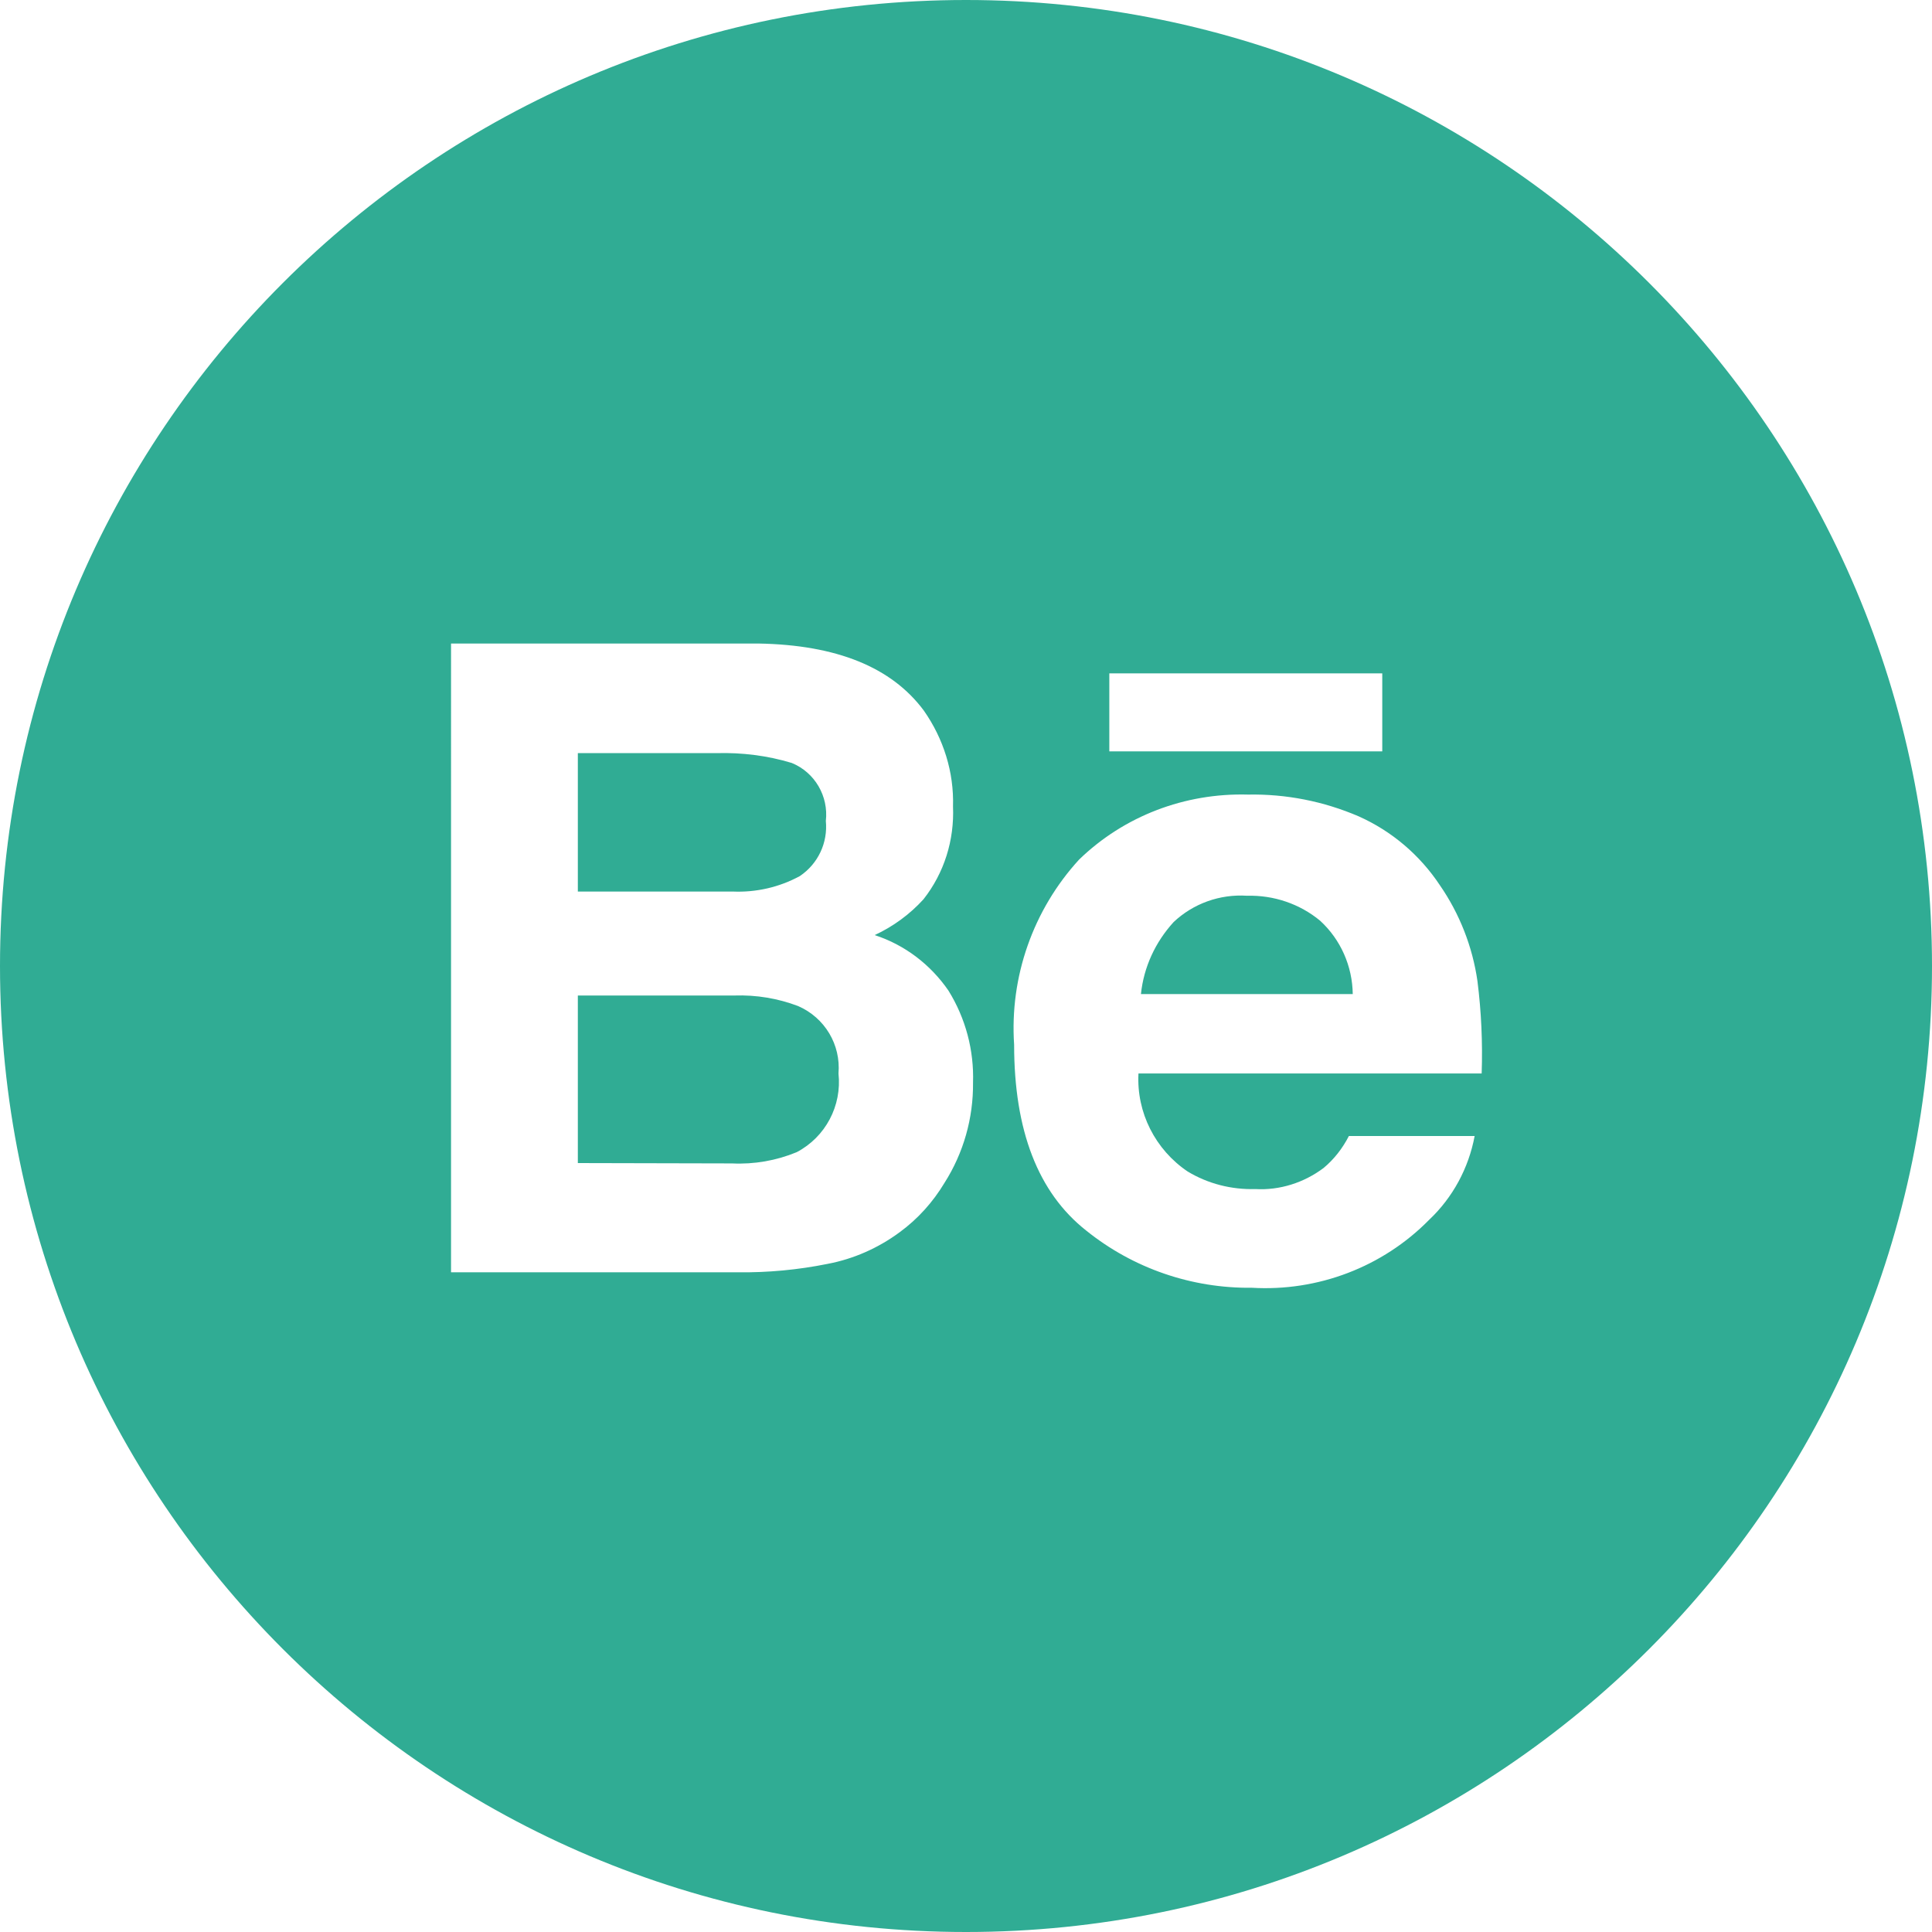 <?xml version="1.0" encoding="utf-8"?>
<!-- Generator: Adobe Illustrator 25.4.1, SVG Export Plug-In . SVG Version: 6.00 Build 0)  -->
<svg version="1.1" id="Calque_1" xmlns="http://www.w3.org/2000/svg" xmlns:xlink="http://www.w3.org/1999/xlink" x="0px" y="0px"
	 viewBox="0 0 55 55" style="enable-background:new 0 0 55 55;" xml:space="preserve">
<style type="text/css">
	.st0{fill:#30AC94;}
</style>
<path id="logo_behance-2" class="st0" d="M0,27.5C0,12.31,12.31,0,27.5,0S55,12.31,55,27.5S42.69,55,27.5,55S0,42.69,0,27.5z
	 M30.72,24.47c-1.31,1.43-1.98,3.34-1.85,5.27c0,2.44,0.68,4.21,2.05,5.29c1.34,1.08,3.01,1.65,4.72,1.63
	c1.88,0.11,3.72-0.59,5.04-1.93c0.68-0.64,1.13-1.48,1.3-2.39H38.4c-0.18,0.35-0.42,0.66-0.72,0.91c-0.56,0.42-1.25,0.64-1.94,0.6
	c-0.68,0.02-1.35-0.15-1.93-0.5c-0.92-0.62-1.46-1.68-1.4-2.79h9.77c0.03-0.88-0.01-1.76-0.12-2.63c-0.14-0.98-0.51-1.92-1.07-2.73
	c-0.57-0.86-1.37-1.54-2.31-1.96c-1-0.43-2.07-0.64-3.15-0.62C33.73,22.57,32,23.23,30.72,24.47L30.72,24.47z M12.83,36.22H21
	c0.86,0.01,1.72-0.07,2.56-0.24c0.74-0.14,1.44-0.45,2.05-0.9c0.52-0.38,0.95-0.86,1.28-1.41c0.54-0.85,0.82-1.84,0.81-2.85
	c0.03-0.92-0.21-1.83-0.7-2.62c-0.51-0.74-1.24-1.3-2.1-1.58c0.52-0.24,1-0.59,1.39-1.02c0.59-0.75,0.88-1.68,0.84-2.64
	c0.03-0.98-0.27-1.93-0.83-2.73c-0.92-1.24-2.49-1.87-4.7-1.91h-8.76V36.22z M31.58,21.39h7.77v-2.22h-7.77V21.39z M16.45,33.11
	v-4.77h4.46c0.62-0.02,1.23,0.08,1.81,0.3c0.76,0.33,1.22,1.1,1.15,1.92c0.1,0.92-0.37,1.81-1.19,2.24
	c-0.58,0.24-1.21,0.35-1.84,0.32L16.45,33.11z M32.48,28.3c0.08-0.77,0.41-1.48,0.93-2.05c0.56-0.53,1.32-0.8,2.09-0.75
	c0.76-0.02,1.5,0.23,2.08,0.71c0.59,0.54,0.92,1.3,0.93,2.09H32.48z M16.45,25.38v-3.94h3.95c0.72-0.02,1.45,0.07,2.14,0.28
	c0.66,0.27,1.05,0.95,0.97,1.65c0.06,0.62-0.22,1.22-0.74,1.57c-0.59,0.32-1.25,0.47-1.92,0.44H16.45z"/>
</svg>

